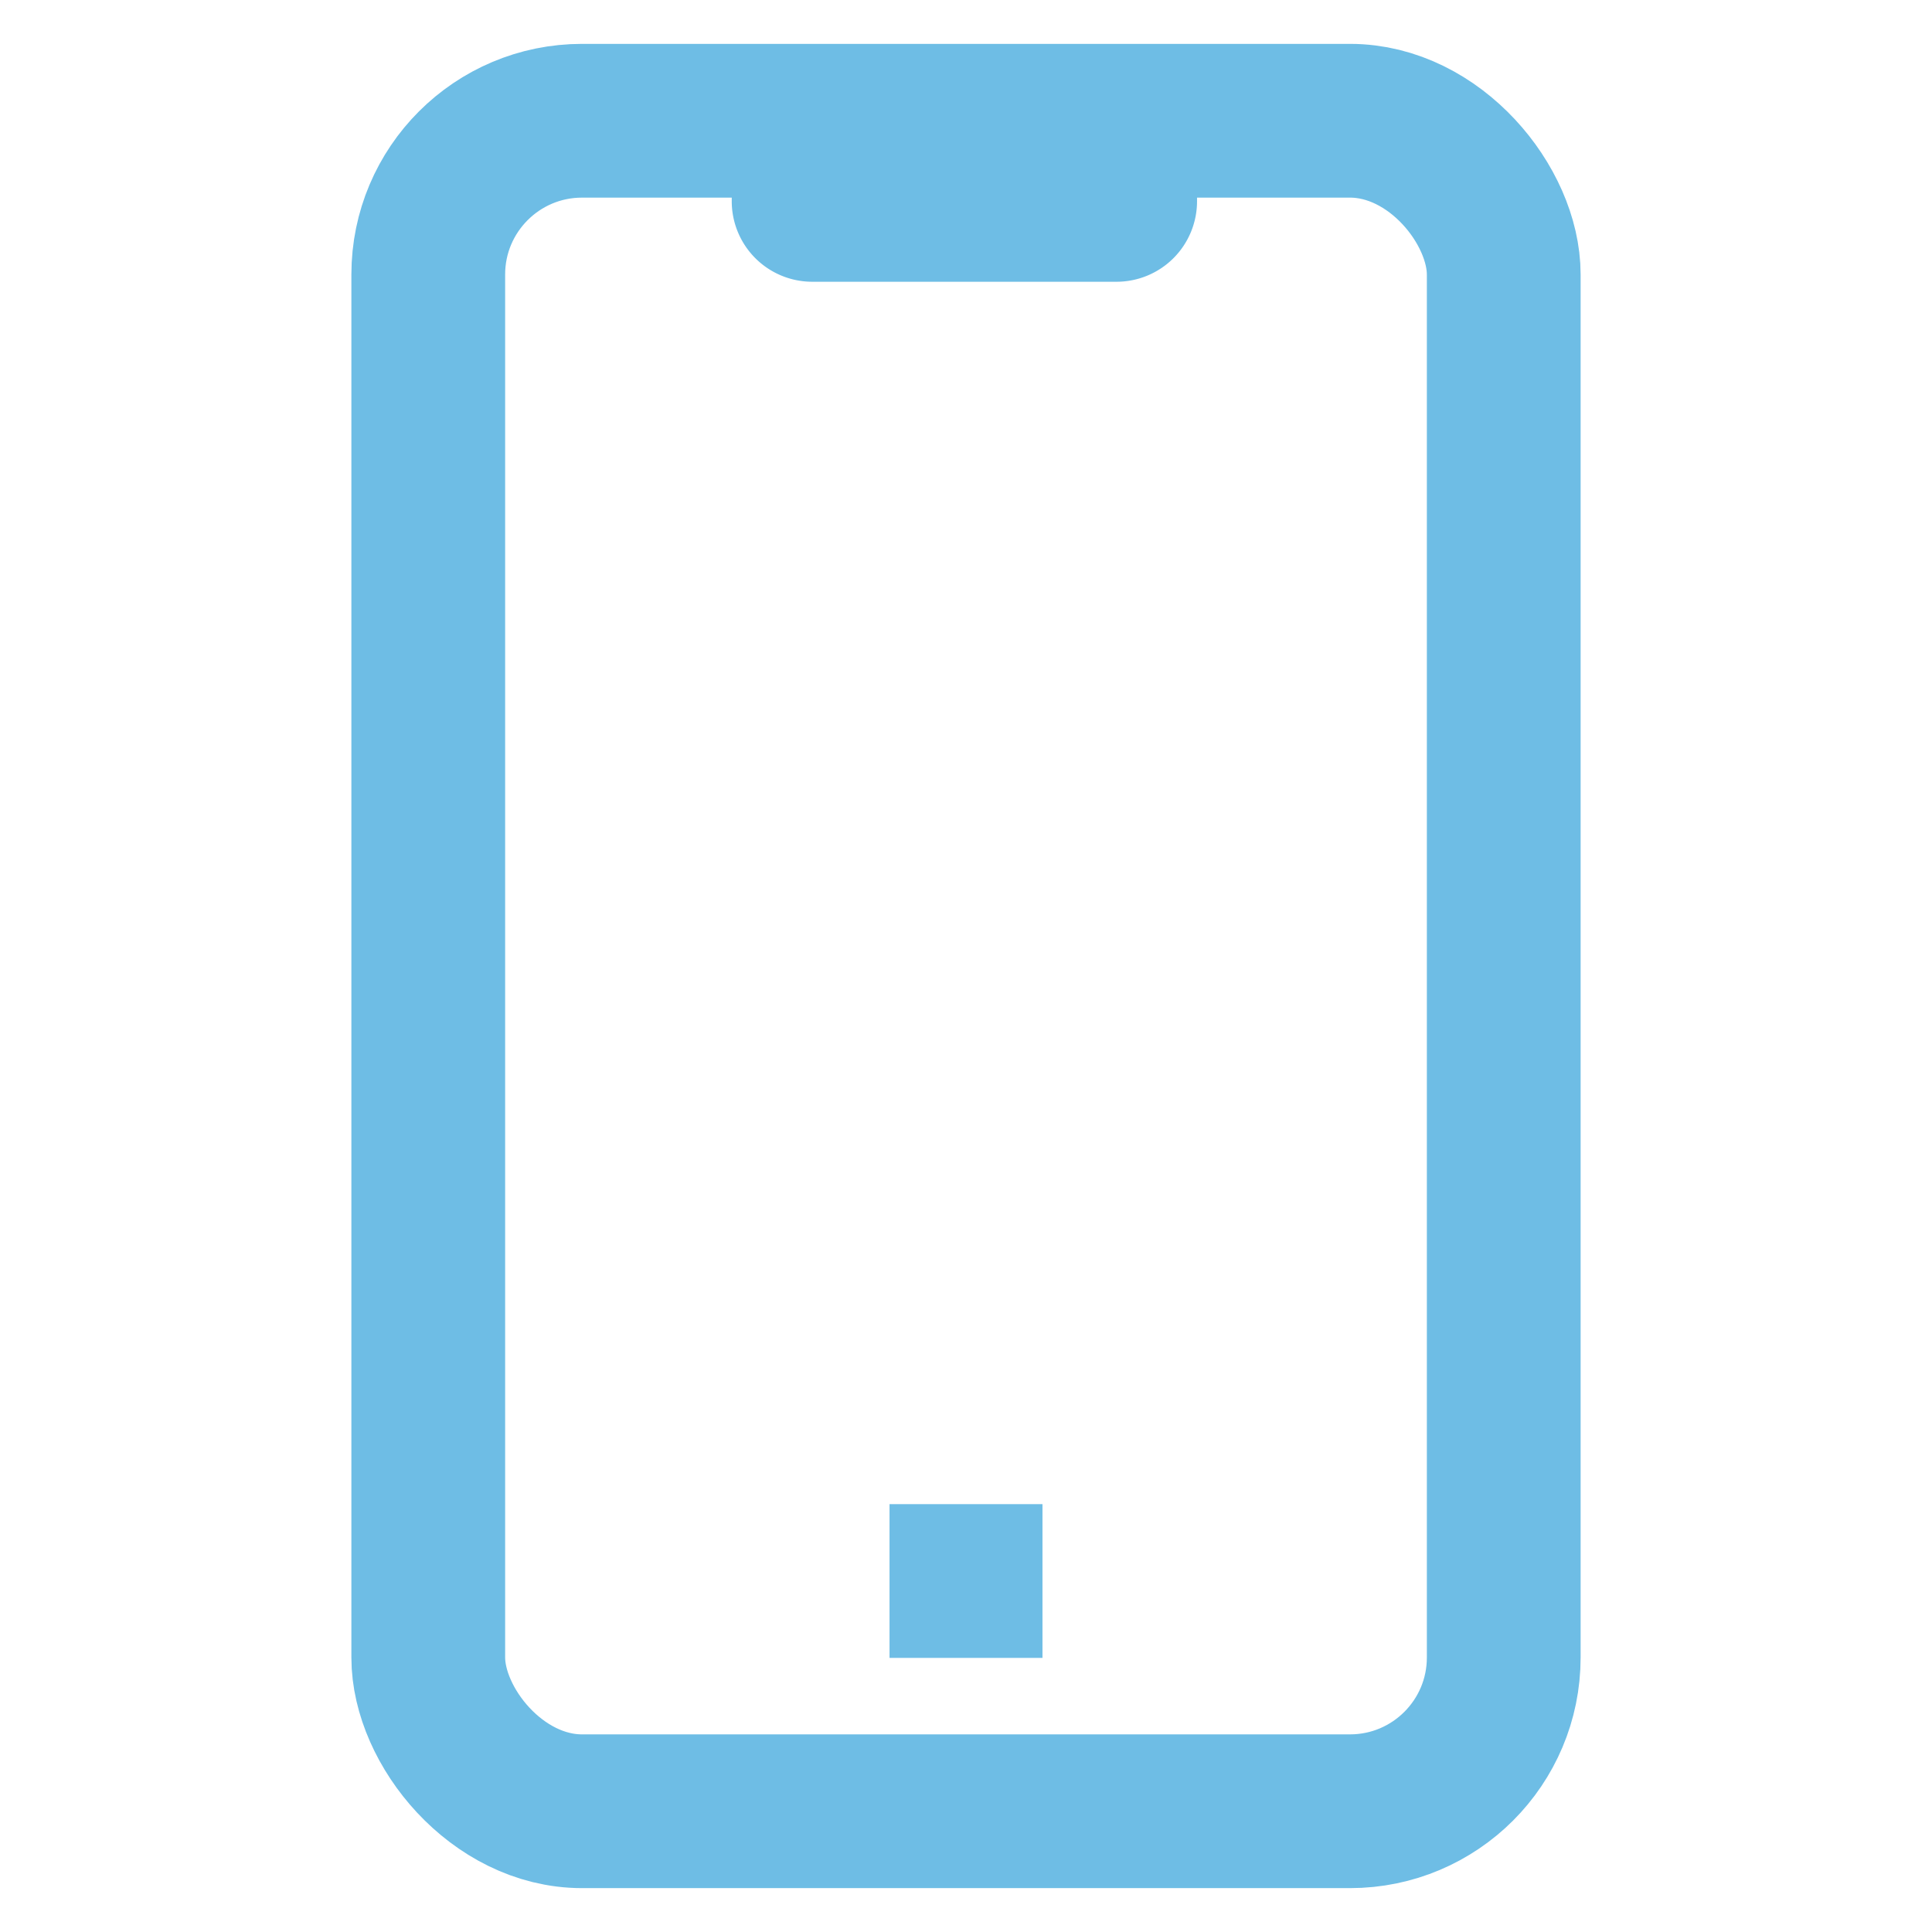 <?xml version="1.0" encoding="utf-8"?><!-- Uploaded to: SVG Repo, www.svgrepo.com, Generator: SVG Repo Mixer Tools -->
<svg width="800px" height="800px" viewBox="0 0 24 24" id="Layer_1" data-name="Layer 1" xmlns="http://www.w3.org/2000/svg"><defs><style>.cls-1{fill:none;stroke:#6ebde5;stroke-miterlimit:10;stroke-width:1.91px;}.cls-2{fill:#6ebde5;}</style></defs><rect class="cls-1" x="5.32" y="1.5" width="13.36" height="21" rx="1.91"/><path class="cls-2" d="M9.14,1.5h5.73a0,0,0,0,1,0,0v1a1,1,0,0,1-1,1H10.09a1,1,0,0,1-1-1v-1A0,0,0,0,1,9.14,1.5Z"/><line class="cls-1" x1="11.05" y1="19.64" x2="12.95" y2="19.64"/></svg>